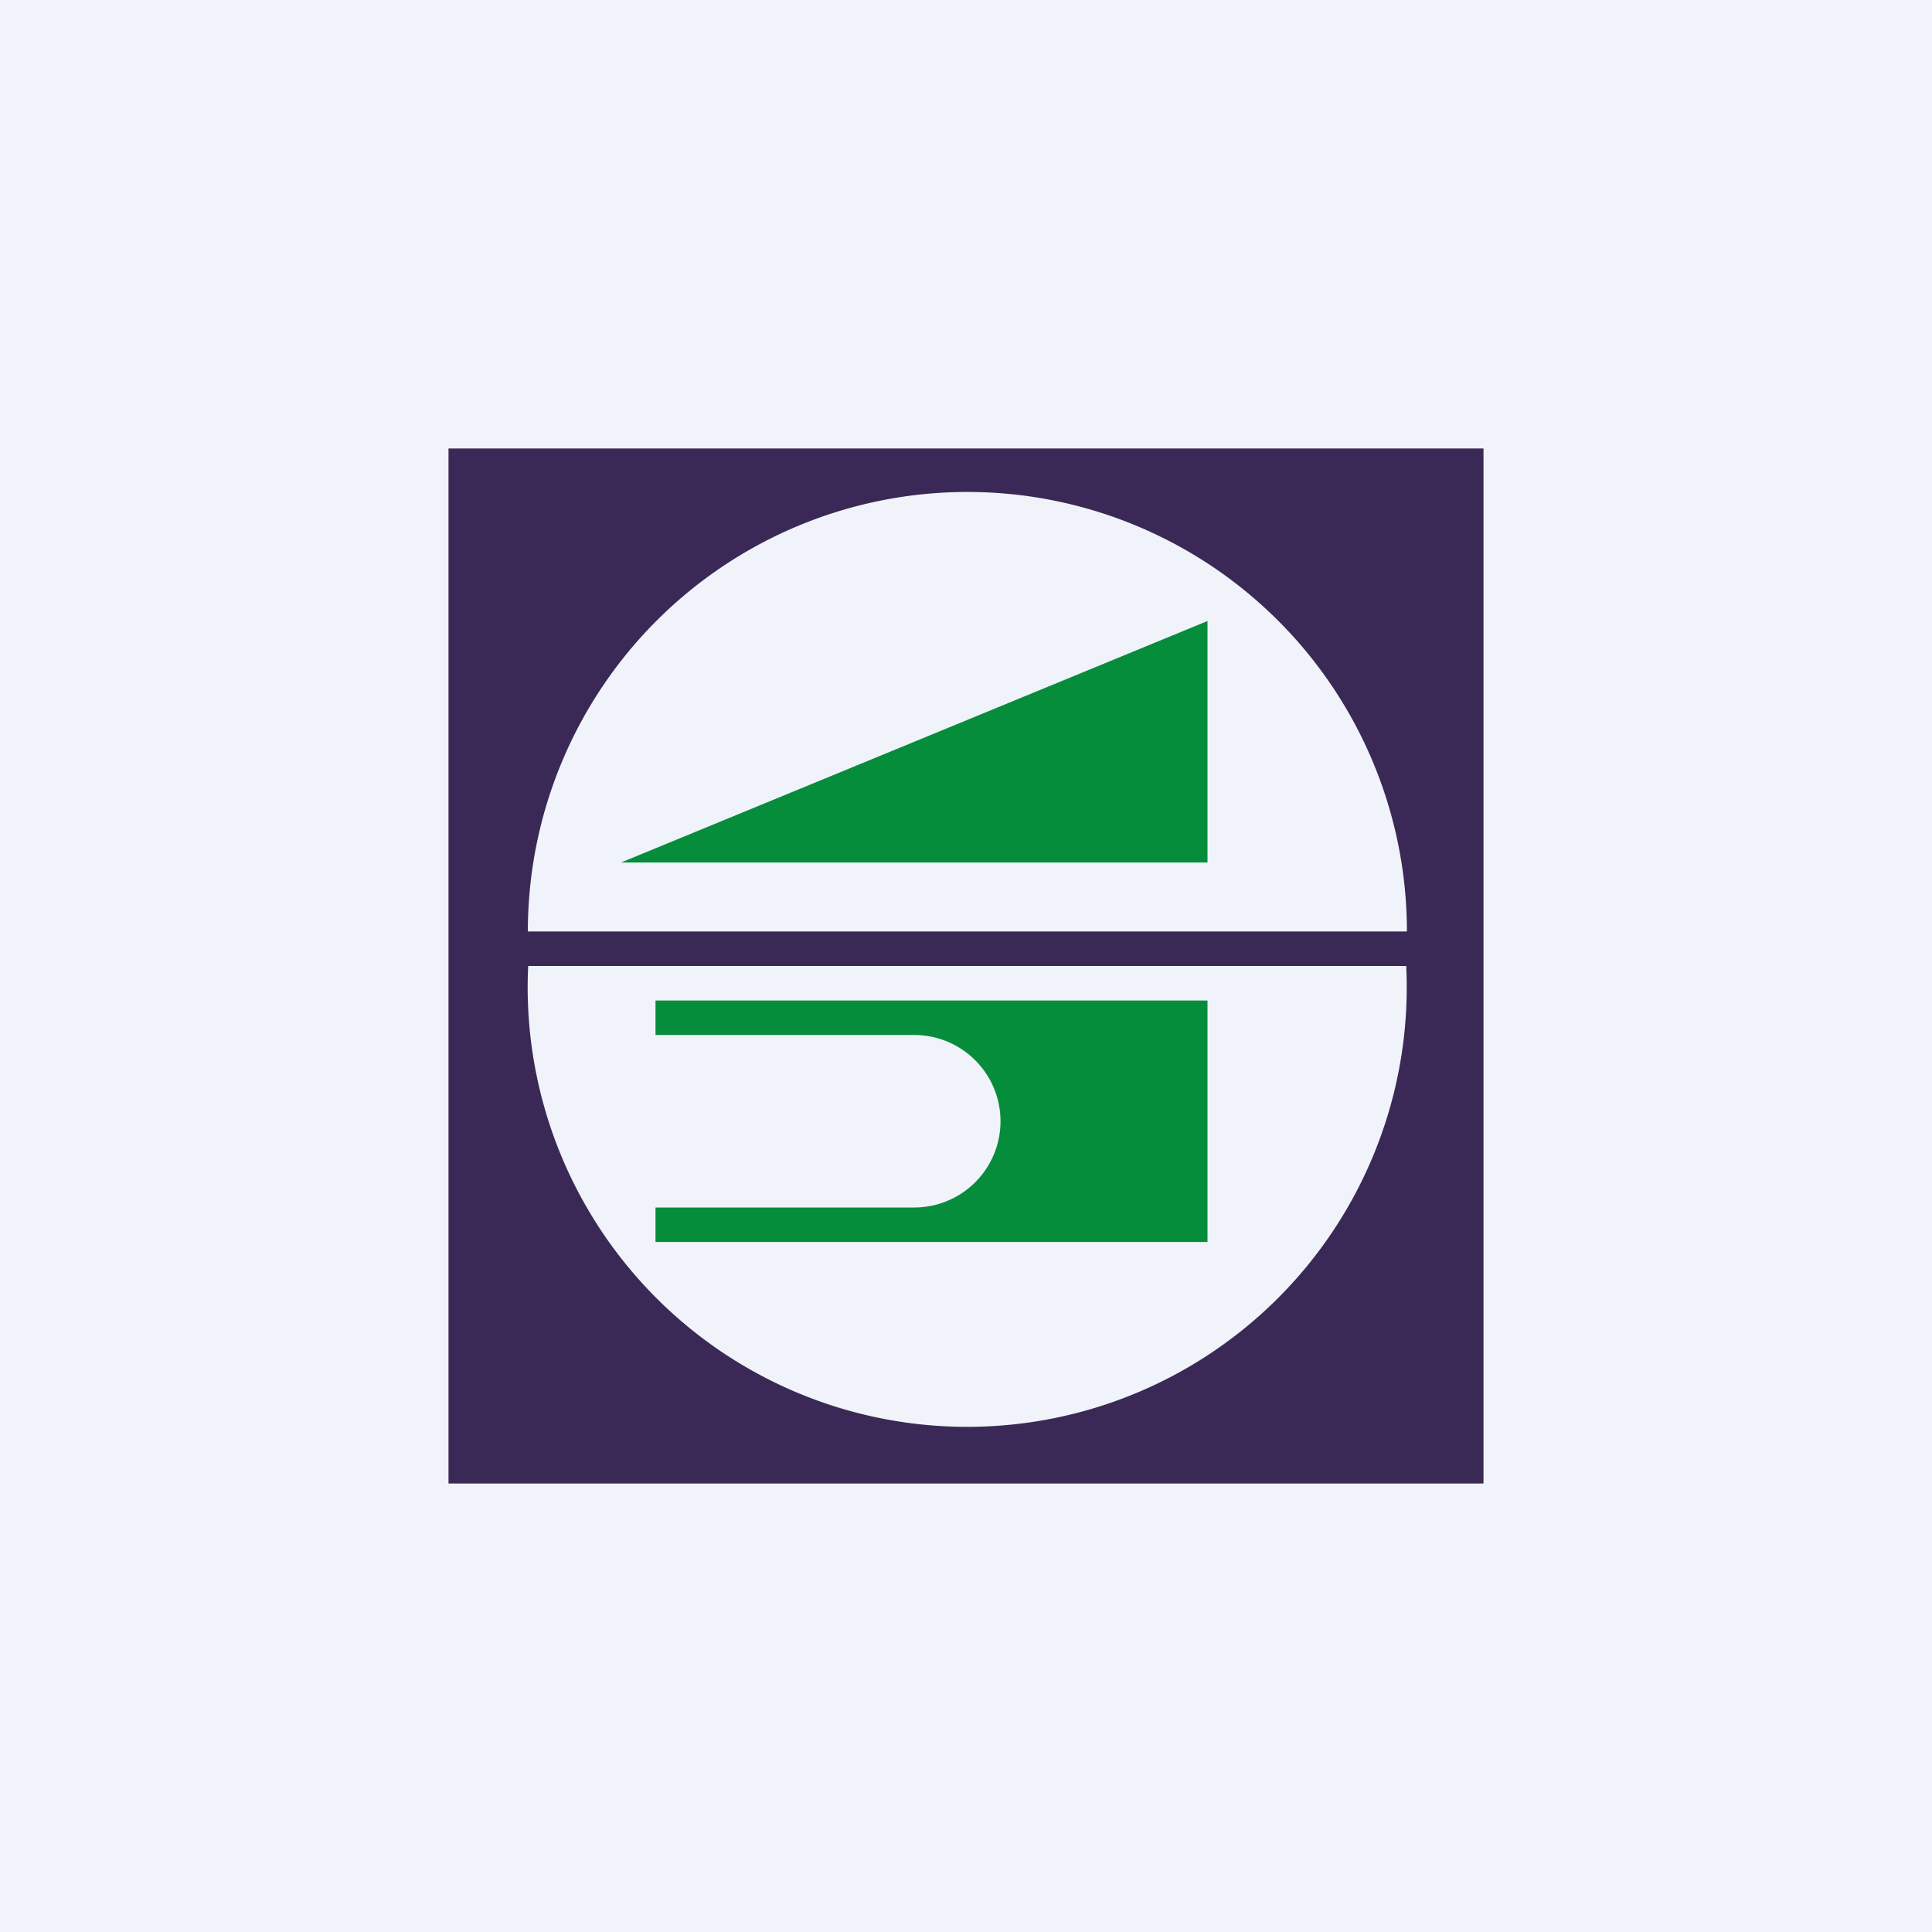 <!-- by TradingView --><svg width="56" height="56" viewBox="0 0 56 56" xmlns="http://www.w3.org/2000/svg"><path fill="#F0F3FA" d="M0 0h56v56H0z"/><path fill="#3A2956" d="M13 13h30v30H13z"/><path d="M40.78 27H15.3a12.74 12.74 0 0 1 25.48 0ZM40.76 28a12.74 12.74 0 1 1-25.45 0h25.45Z" fill="#F0F3FA"/><path d="M35 25v-7l-17 7h17ZM35 29H19v1h7.5a2.5 2.5 0 0 1 0 5H19v1h16v-7Z" fill="#058D3C"/></svg>